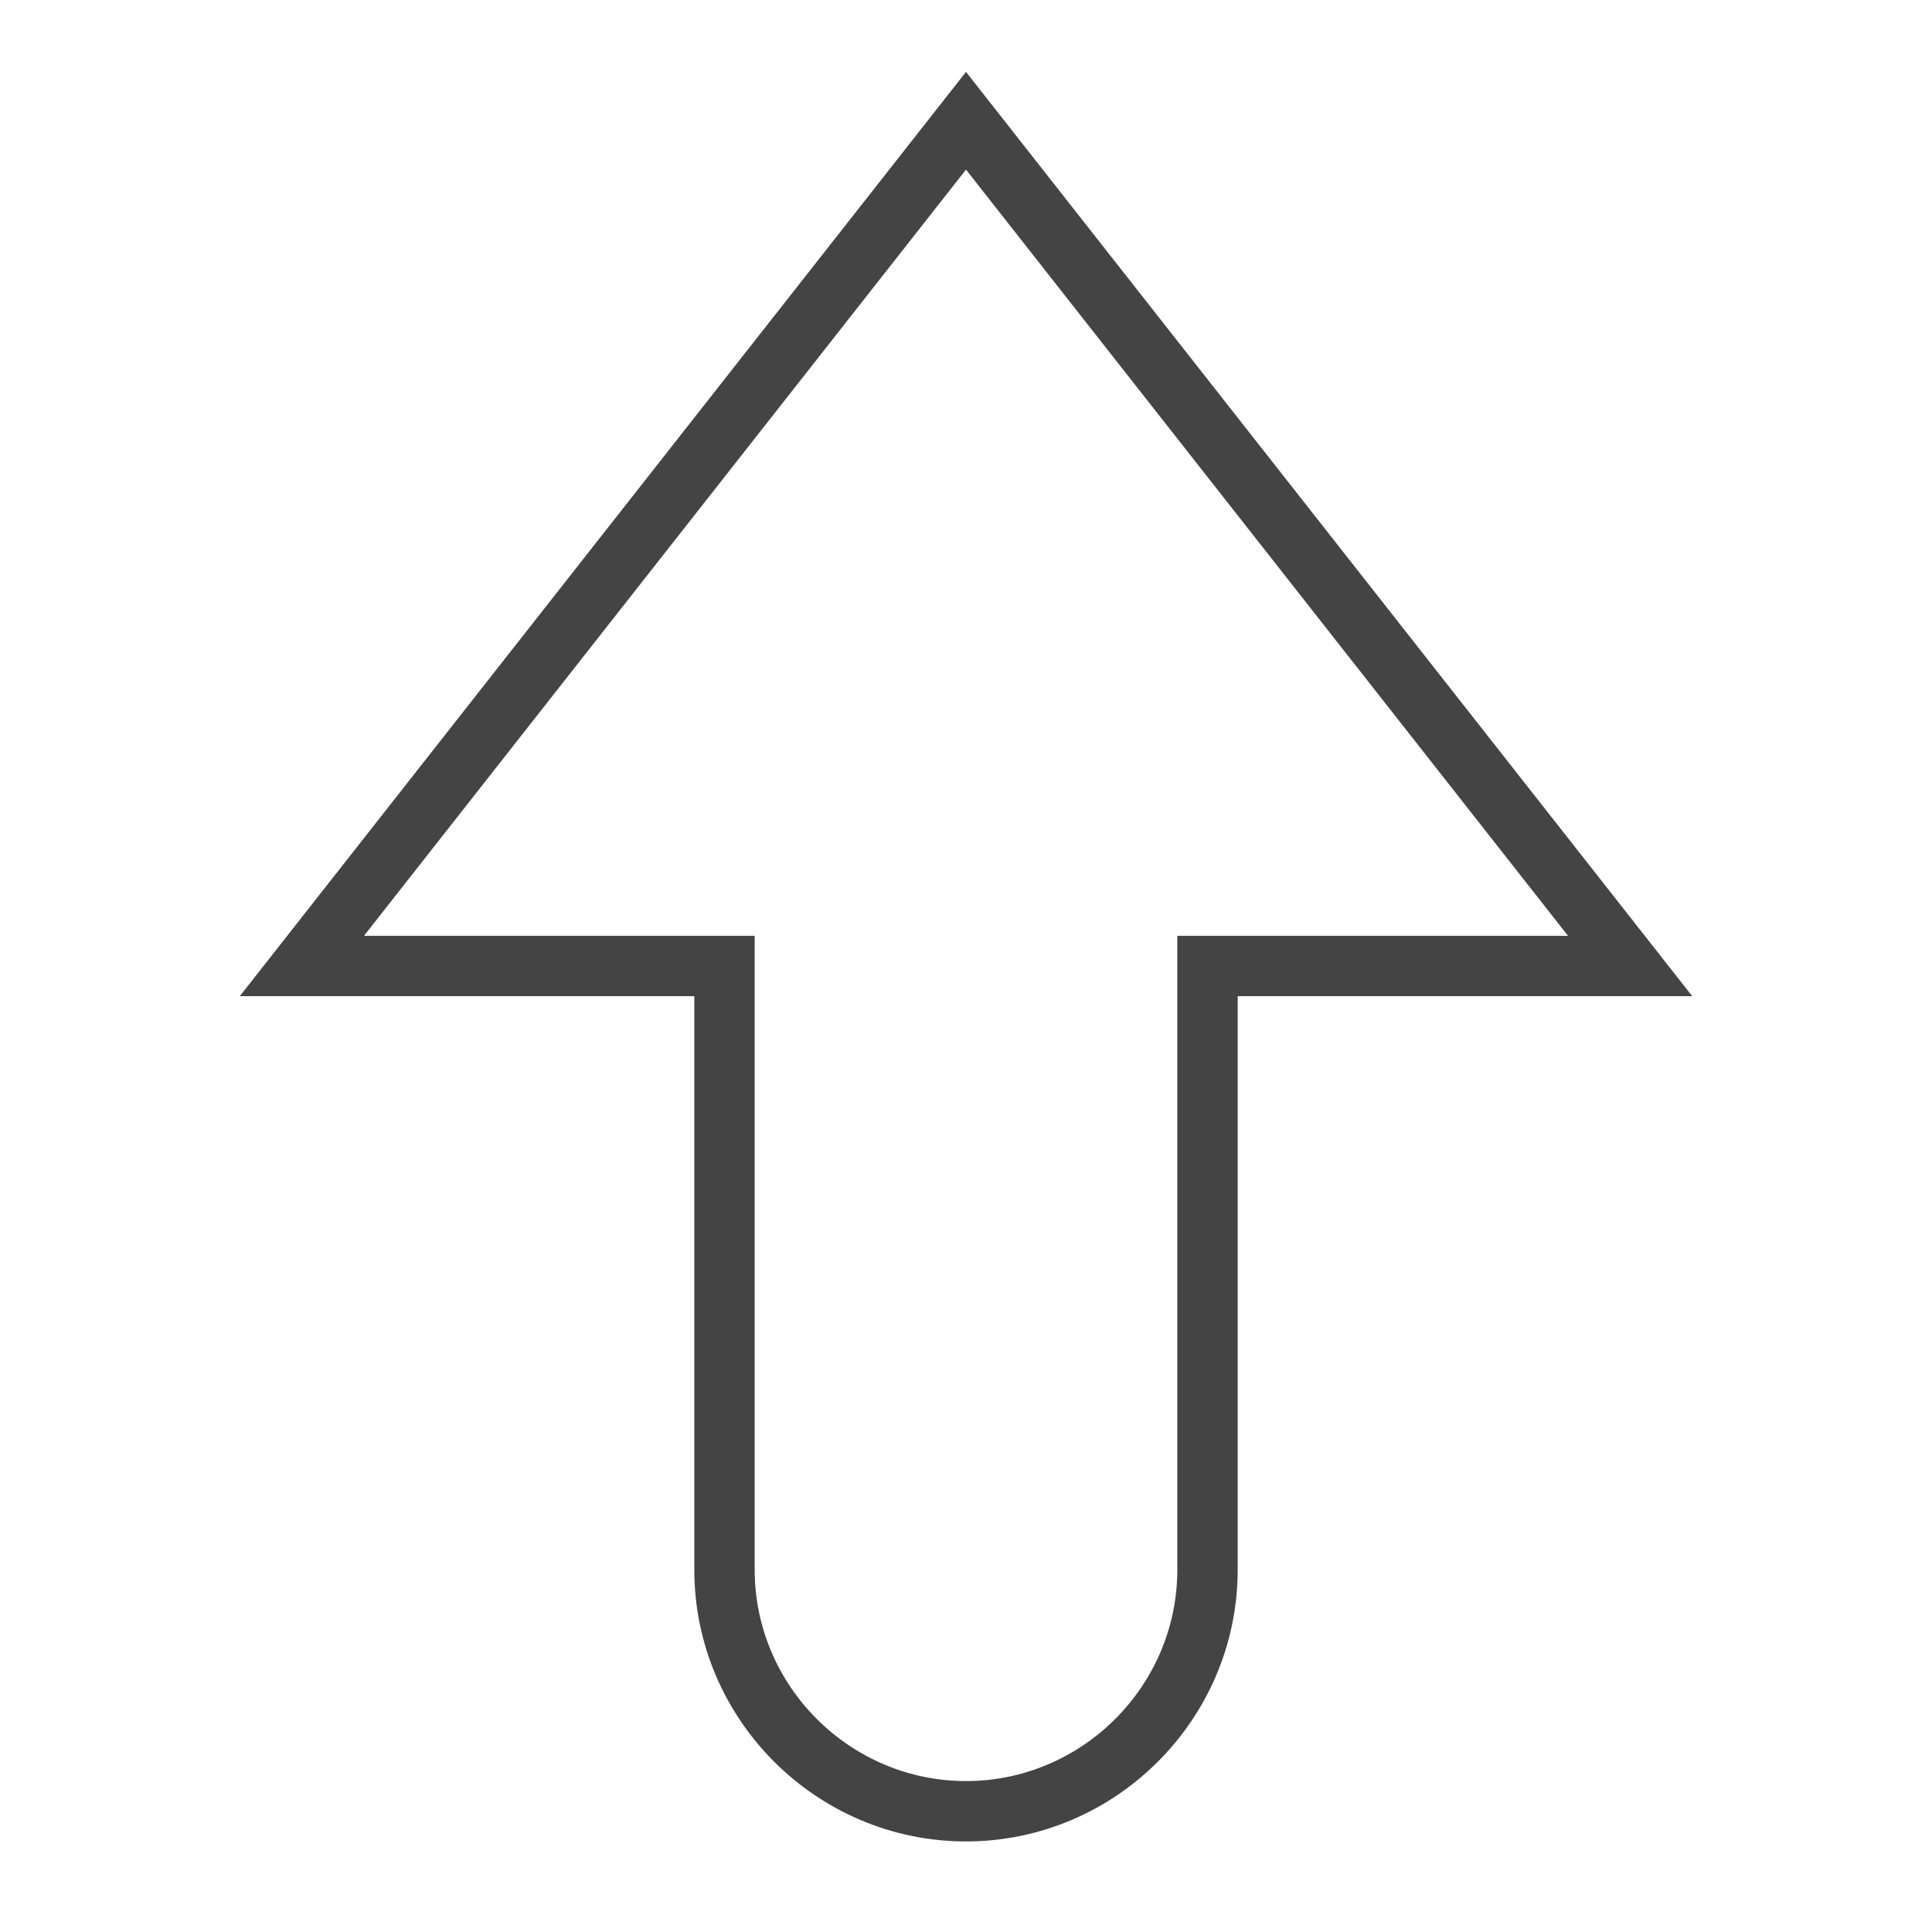 <svg xmlns="http://www.w3.org/2000/svg" xmlns:xlink="http://www.w3.org/1999/xlink" x="0px" y="0px" width="64px" height="64px" viewBox="0 0 64 64"><g stroke-width="2" transform="translate(0, 0)"><path fill="none" stroke="#444444" stroke-width="2" stroke-linecap="square" stroke-miterlimit="10" d="M32,4L10,32h14v20
	c0,4.4,3.6,8,8,8h0c4.4,0,8-3.6,8-8V32h14L32,4z" stroke-linejoin="miter"></path></g></svg>